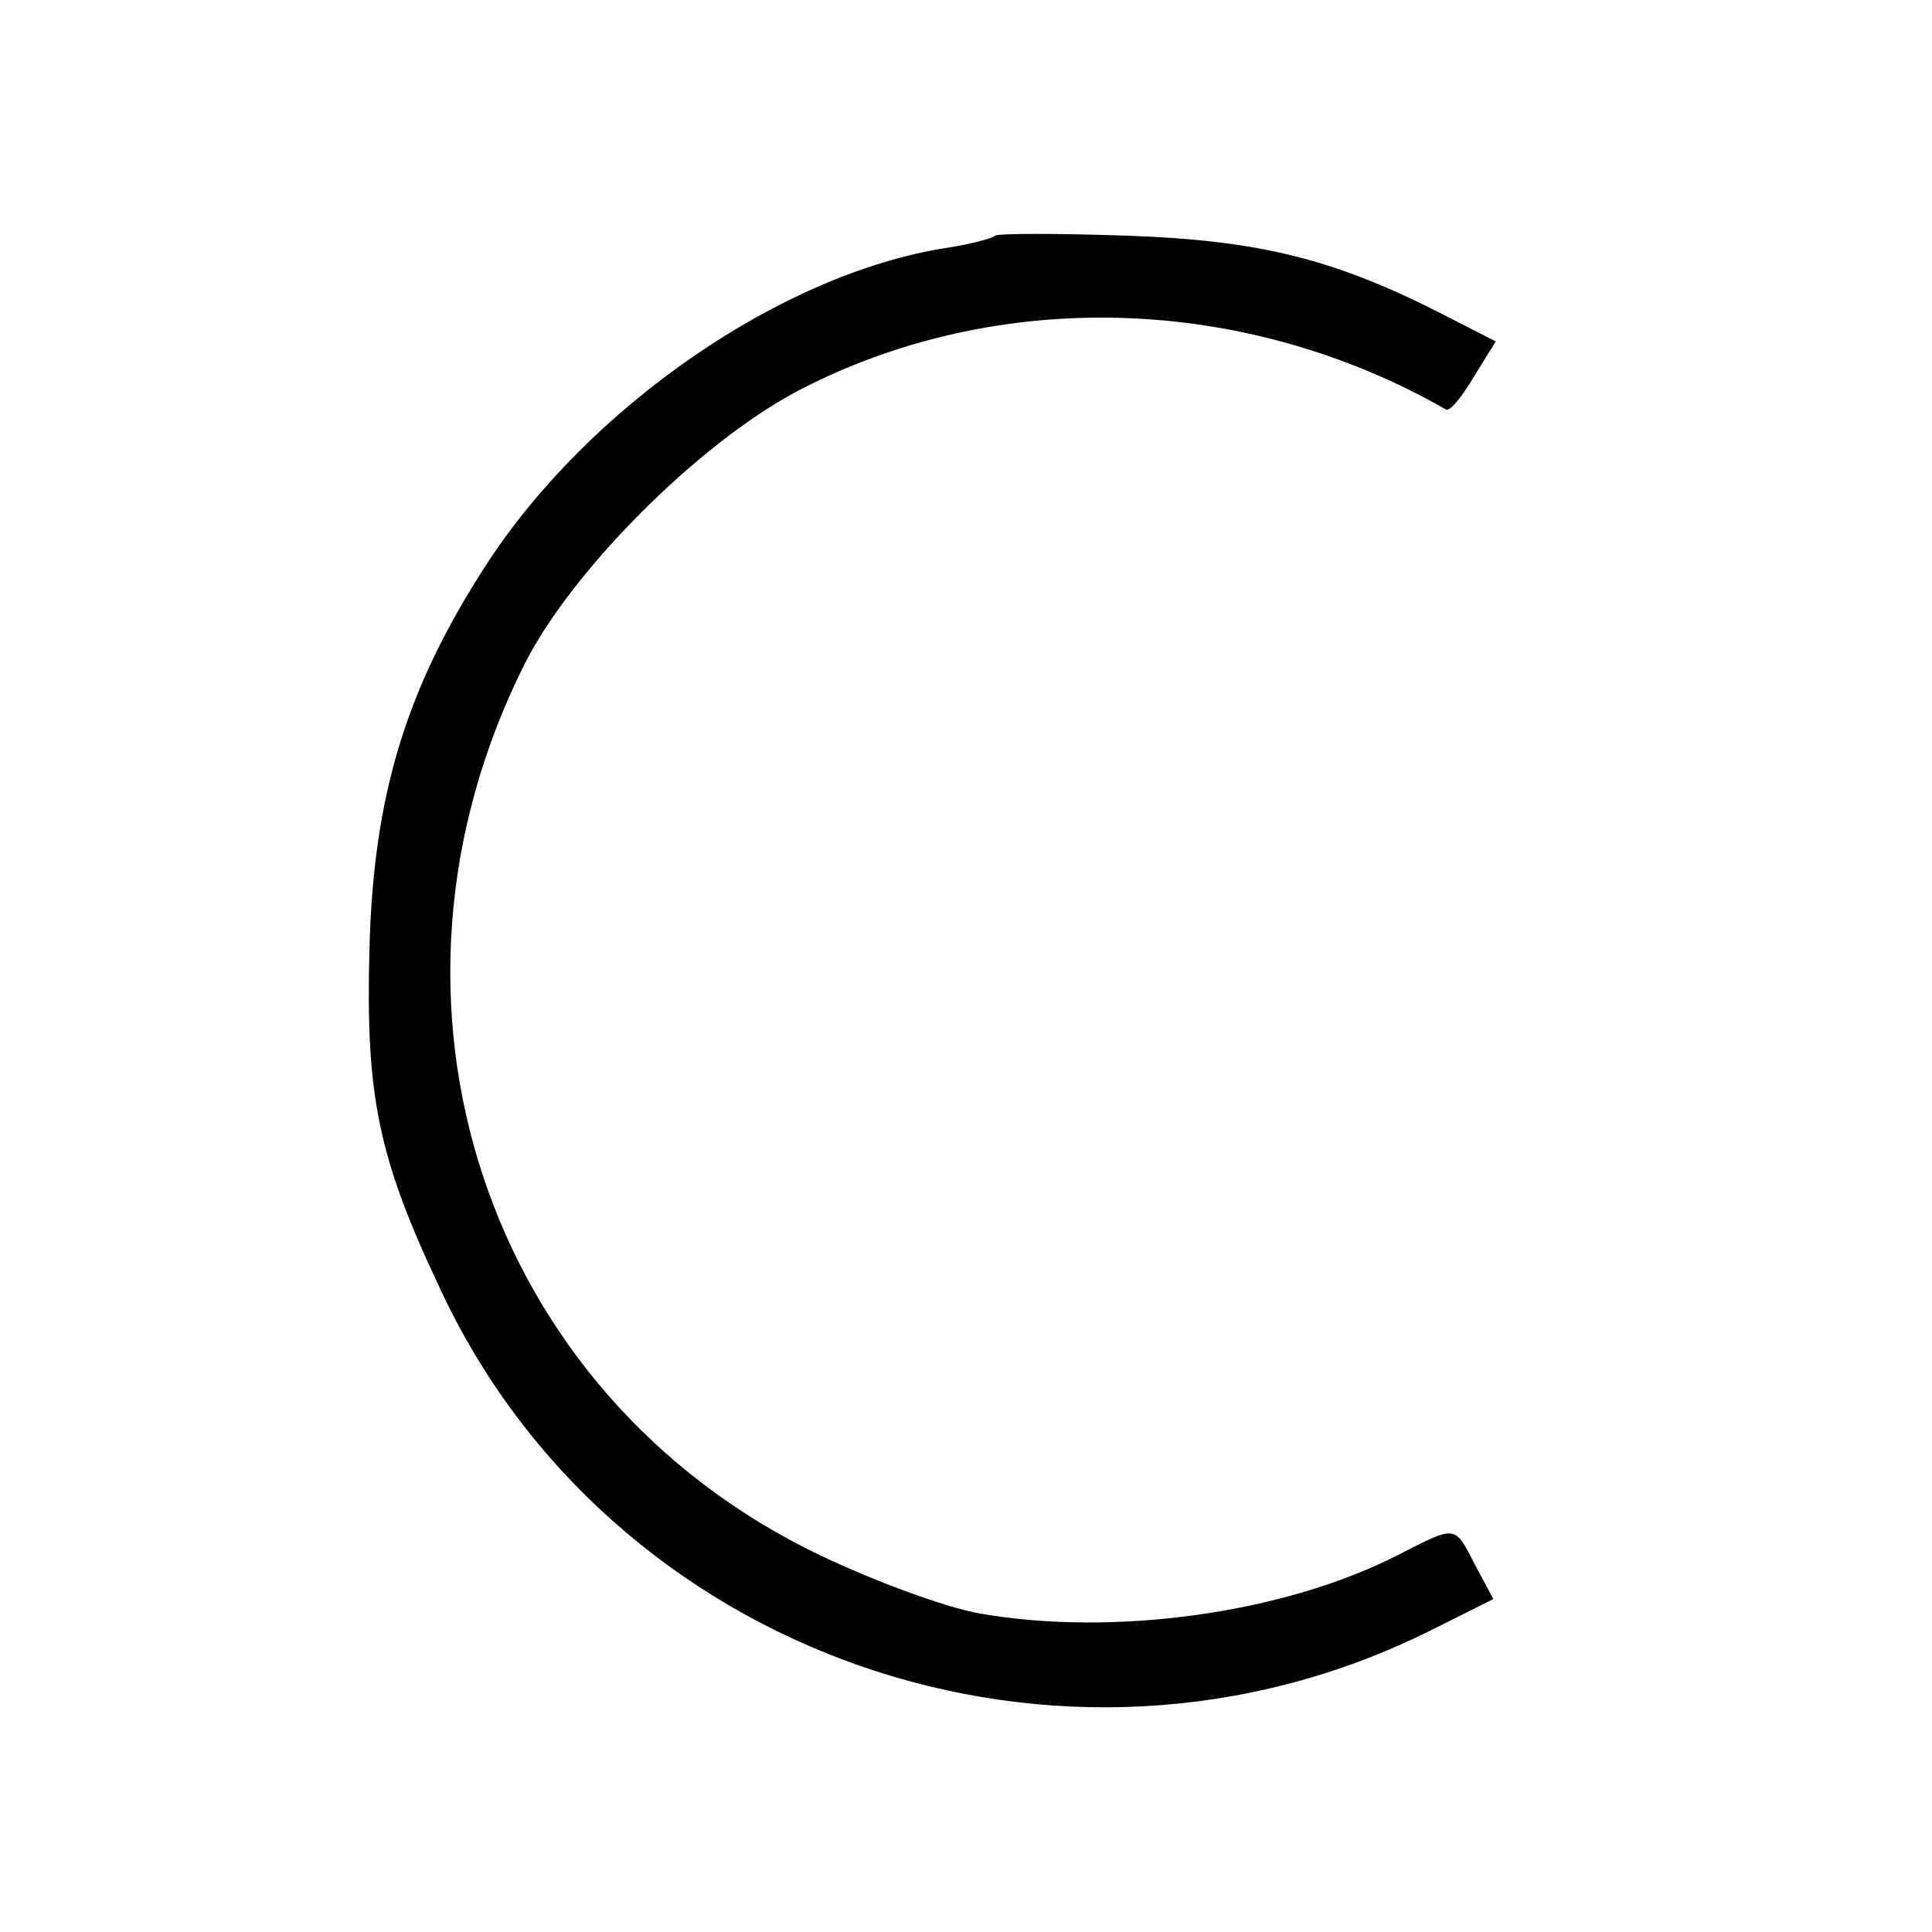 <?xml version="1.0" standalone="no"?>
<!DOCTYPE svg PUBLIC "-//W3C//DTD SVG 20010904//EN"
 "http://www.w3.org/TR/2001/REC-SVG-20010904/DTD/svg10.dtd">
<svg version="1.0" xmlns="http://www.w3.org/2000/svg"
 width="159pt" height="159pt" viewBox="0 0 159 159"
 preserveAspectRatio="xMidYMid meet">
<g transform="translate(0,159) scale(0.1,-0.1)"
fill="#000000" stroke="none">
<path d="M819 1396 c-2 -2 -20 -7 -40 -10 -135 -21 -294 -130 -379 -261 -66
-102 -93 -190 -96 -318 -3 -118 7 -169 57 -275 140 -305 513 -435 816 -284
l52 26 -15 28 c-17 33 -15 33 -62 9 -95 -49 -235 -68 -345 -49 -29 5 -88 27
-132 48 -276 132 -383 456 -243 734 39 77 143 181 224 224 164 86 368 80 534
-15 3 -2 13 10 23 27 l18 29 -43 22 c-90 46 -151 61 -259 65 -58 2 -108 2
-110 0z"/>
</g>
</svg>
